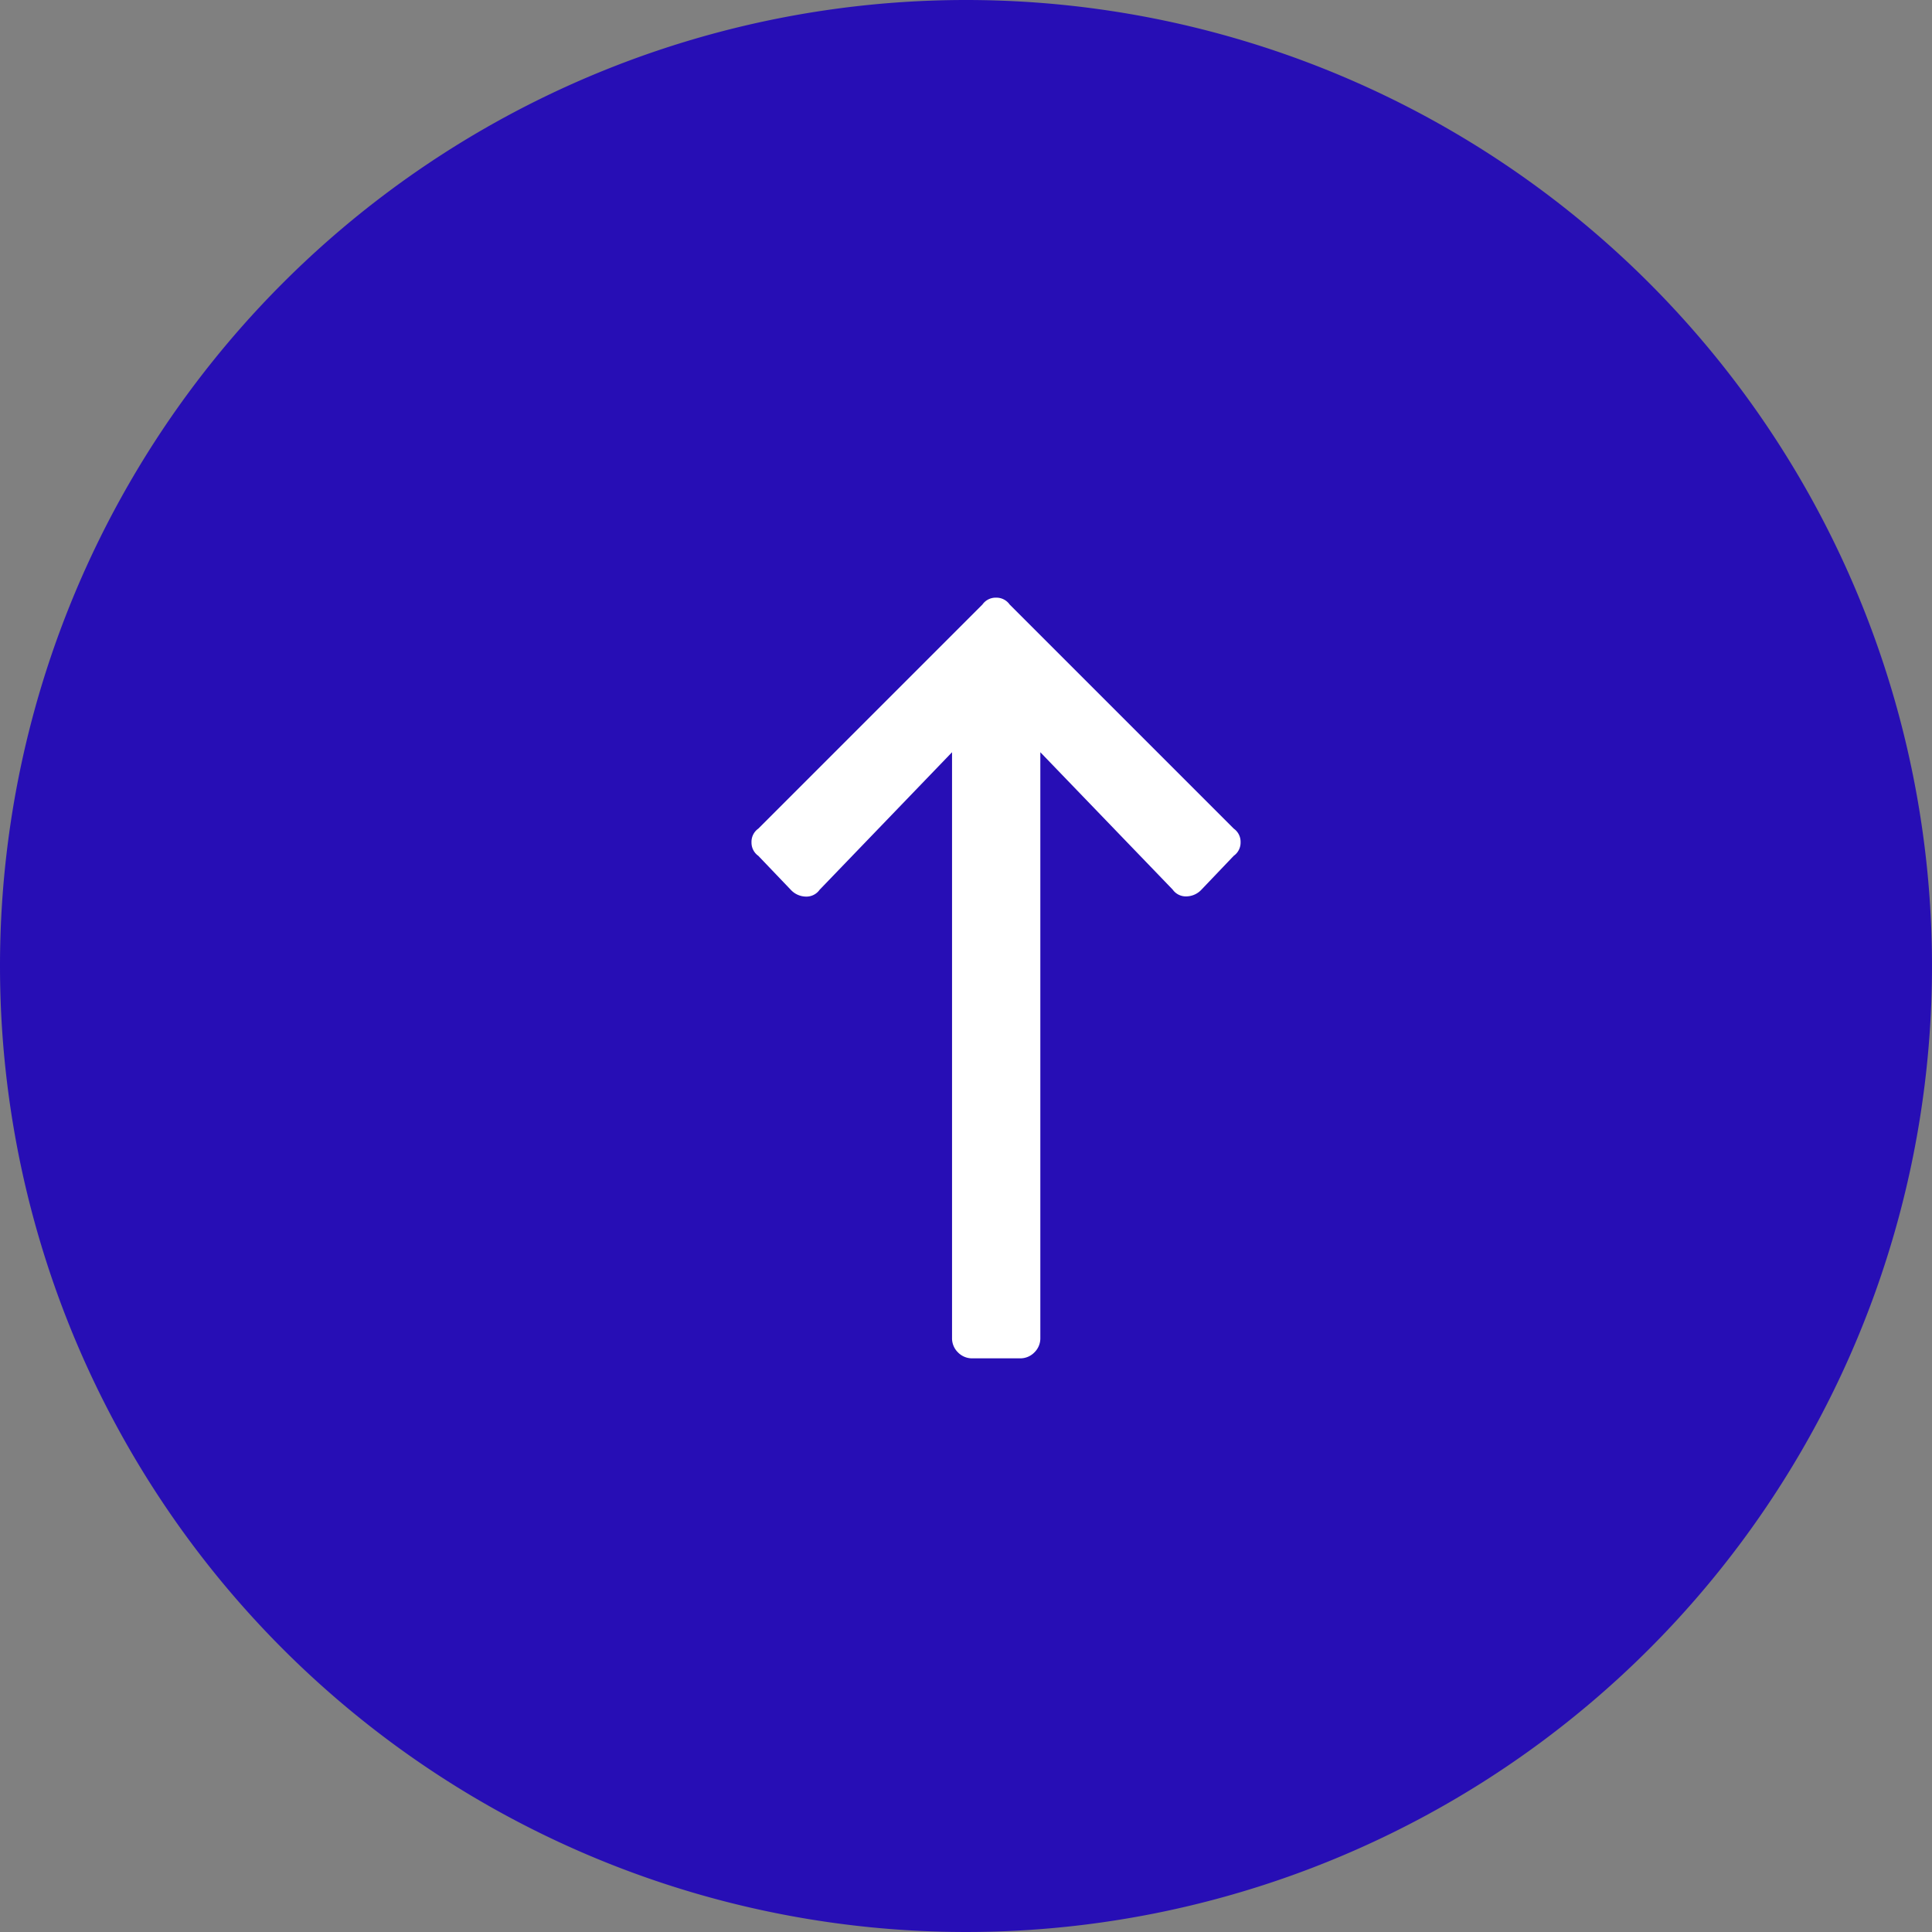 <svg xmlns="http://www.w3.org/2000/svg" width="40" height="40" viewBox="0 0 40 40">
  <rect x="0" y="0" width="40" height="40" fill="#808080" stroke="none"/>
  <g id="グループ_281" data-name="グループ 281" transform="translate(-1310 -2448)">
    <path id="パス_303" data-name="パス 303" d="M20,0A20,20,0,1,1,0,20,20,20,0,0,1,20,0Z" transform="translate(1310 2448)" fill="#270eb5"/>
    <path id="パス_304" data-name="パス 304" d="M.7-9.281a.334.334,0,0,1-.141-.281A.334.334,0,0,1,.7-9.844l4.641-4.641a.334.334,0,0,1,.281-.141.334.334,0,0,1,.281.141l4.641,4.641a.334.334,0,0,1,.141.281.334.334,0,0,1-.141.281l-.668.7a.437.437,0,0,1-.316.141.334.334,0,0,1-.281-.141L6.539-11.426V.7a.407.407,0,0,1-.123.3.407.407,0,0,1-.3.123H5.133A.407.407,0,0,1,4.834,1,.407.407,0,0,1,4.711.7V-11.426L1.969-8.578a.334.334,0,0,1-.281.141.437.437,0,0,1-.316-.141Z" transform="translate(1325 2475)" fill="#fff"/>
  </g>
</svg>
